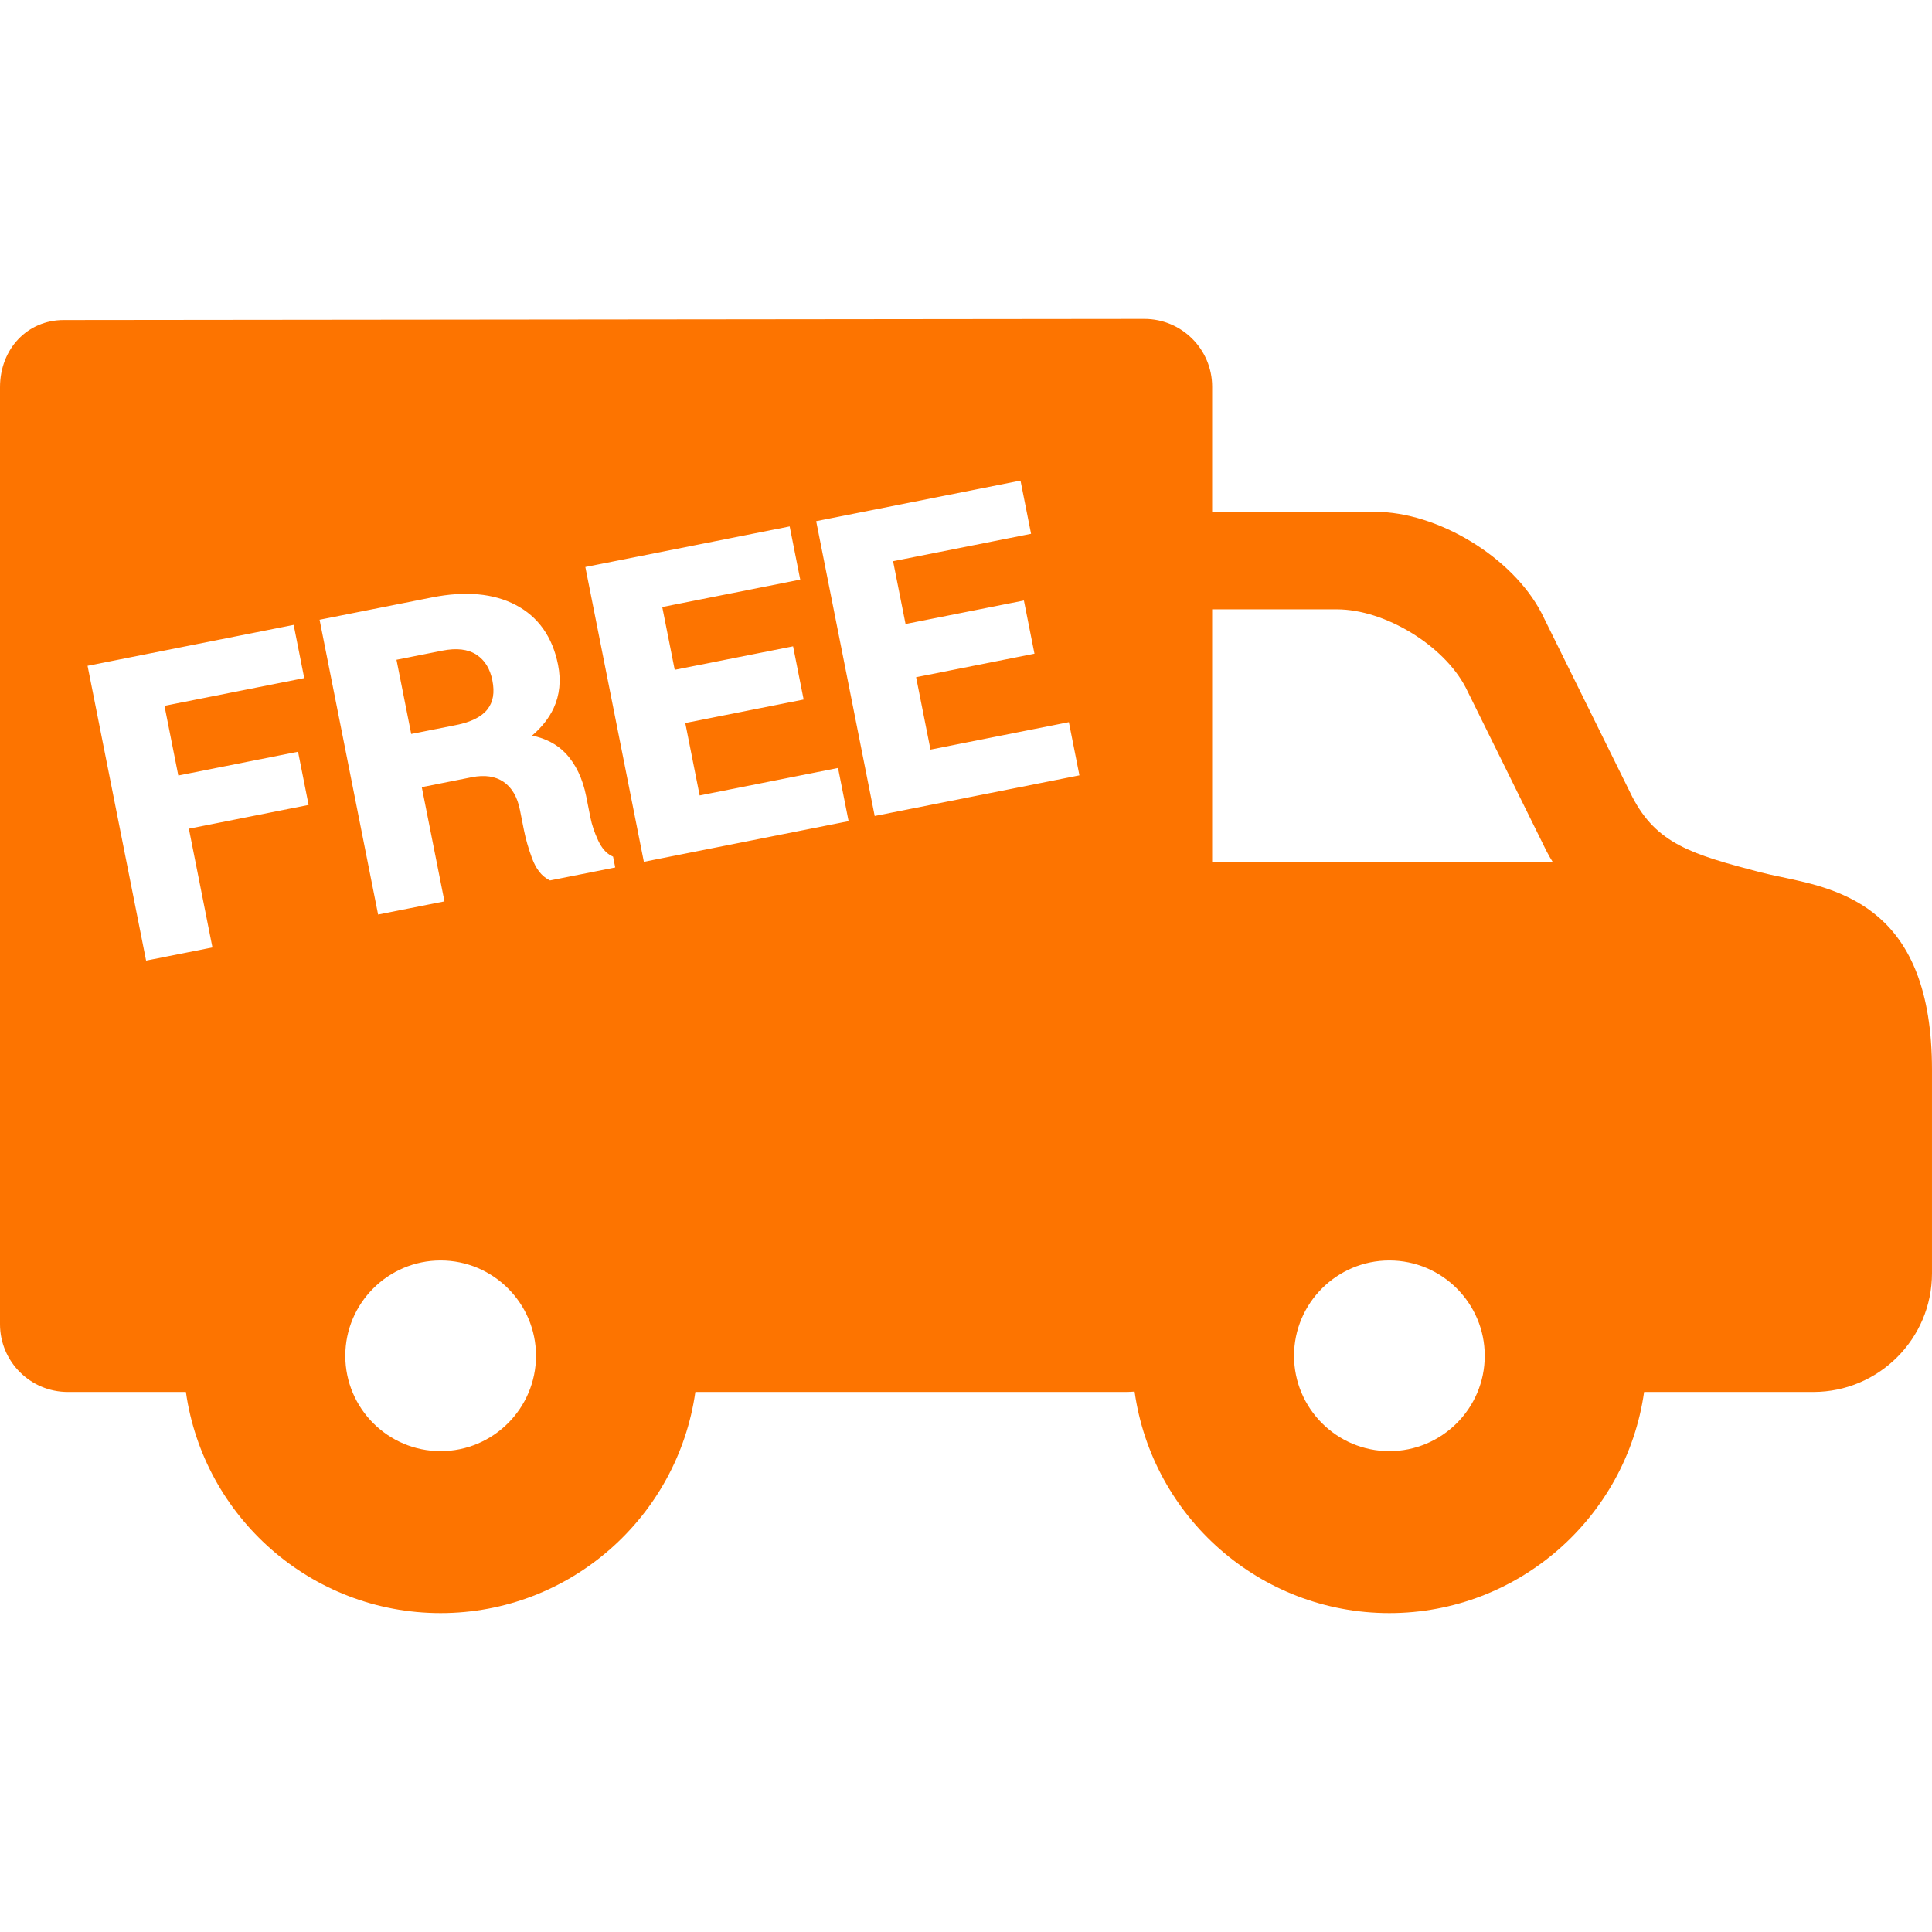 <?xml version="1.0" encoding="iso-8859-1"?>
<!-- Generator: Adobe Illustrator 17.1.0, SVG Export Plug-In . SVG Version: 6.00 Build 0)  -->
<!DOCTYPE svg PUBLIC "-//W3C//DTD SVG 1.1//EN" "http://www.w3.org/Graphics/SVG/1.1/DTD/svg11.dtd">
<svg xmlns="http://www.w3.org/2000/svg" xmlns:xlink="http://www.w3.org/1999/xlink" version="1.1" id="Capa_1" x="0px" y="0px" viewBox="0 0 419.519 419.519" style="enable-background:new 0 0 419.519 419.519;" xml:space="preserve" width="512px" height="512px">
<g>
	<path d="M105.839,154.031c1.249-1.592,1.602-3.641,1.081-6.263c-0.514-2.59-1.655-4.429-3.488-5.622   c-1.818-1.183-4.301-1.471-7.367-0.862l-9.972,1.979l3.198,16.11l9.76-1.938C102.288,156.794,104.571,155.648,105.839,154.031z" fill="#fd7400"/>
	<path d="M386.784,190.429c-1.622-0.34-3.154-0.662-4.52-1.017c-15.092-3.925-22.58-6.263-27.827-16.394l-19.694-39.873   c-6.286-12.135-22.518-22.008-36.183-22.008h-35.354V83.957c0-8.11-6.598-14.708-14.71-14.708L13.829,69.494   C5.945,69.494,0,75.766,0,84.083v203.465c0,8.11,6.598,14.708,14.708,14.708h25.659c3.832,27.098,27.169,48.013,55.311,48.013   c28.144,0,51.483-20.914,55.315-48.013h93.496c0.616,0,1.246-0.034,1.879-0.082c3.796,27.138,27.151,48.095,55.322,48.095   c28.144,0,51.483-20.914,55.315-48.013h36.746c14.208,0,25.766-11.558,25.766-25.765v-44.204   C419.519,197.297,399.819,193.164,386.784,190.429z M41.011,179.946l5.119,25.786l-14.407,2.86l-12.708-64.018l44.753-8.884   l2.293,11.551l-30.346,6.024l3.003,15.129l25.999-5.161l2.292,11.552L41.011,179.946z M95.679,315.104   c-11.415,0-20.701-9.287-20.701-20.702c0-11.415,9.286-20.702,20.701-20.702c11.419,0,20.709,9.287,20.709,20.702   C116.388,305.817,107.098,315.104,95.679,315.104z M119.435,191.179l-0.311-0.161c-1.538-0.798-2.749-2.366-3.599-4.661   c-0.779-2.104-1.37-4.157-1.756-6.104l-0.872-4.39c-0.559-2.816-1.754-4.864-3.552-6.089c-1.797-1.223-4.112-1.559-6.893-1.007   l-10.867,2.157l4.924,24.805l-14.408,2.86l-12.708-64.018l24.38-4.84c7.274-1.444,13.404-0.892,18.221,1.638   c4.892,2.569,7.981,6.94,9.183,12.991c0.676,3.407,0.357,6.564-0.947,9.383c-1.008,2.177-2.584,4.182-4.698,5.983   c2.994,0.626,5.419,1.899,7.23,3.797c2.23,2.341,3.753,5.501,4.527,9.394l0.905,4.561c0.327,1.648,0.901,3.351,1.707,5.064   c0.745,1.585,1.686,2.681,2.797,3.258l0.427,0.221l0.466,2.347L119.435,191.179z M139.81,187.135l-12.708-64.018l44.37-8.808   l2.293,11.551l-29.962,5.948l2.707,13.638l25.701-5.102l2.292,11.552l-25.7,5.102l3.122,15.726l30.048-5.965l2.293,11.552   L139.81,187.135z M189.933,177.185l-12.708-64.018l44.37-8.808l2.293,11.551l-29.962,5.948l2.708,13.637l25.7-5.102l2.292,11.552   l-25.7,5.102l3.122,15.726l30.047-5.965l2.293,11.552L189.933,177.185z M301.691,315.104c-11.415,0-20.701-9.287-20.701-20.702   c0-11.415,9.286-20.702,20.701-20.702c11.419,0,20.709,9.287,20.709,20.702C322.4,305.817,313.11,315.104,301.691,315.104z    M263.206,187.26v-54.948h27.085c10.395,0,23.217,7.8,27.979,16.988l17.525,35.482c0.452,0.873,0.924,1.698,1.419,2.478H263.206z" fill="#fd7400"/>
</g>
<g>
</g>
<g>
</g>
<g>
</g>
<g>
</g>
<g>
</g>
<g>
</g>
<g>
</g>
<g>
</g>
<g>
</g>
<g>
</g>
<g>
</g>
<g>
</g>
<g>
</g>
<g>
</g>
<g>
</g>
</svg>
